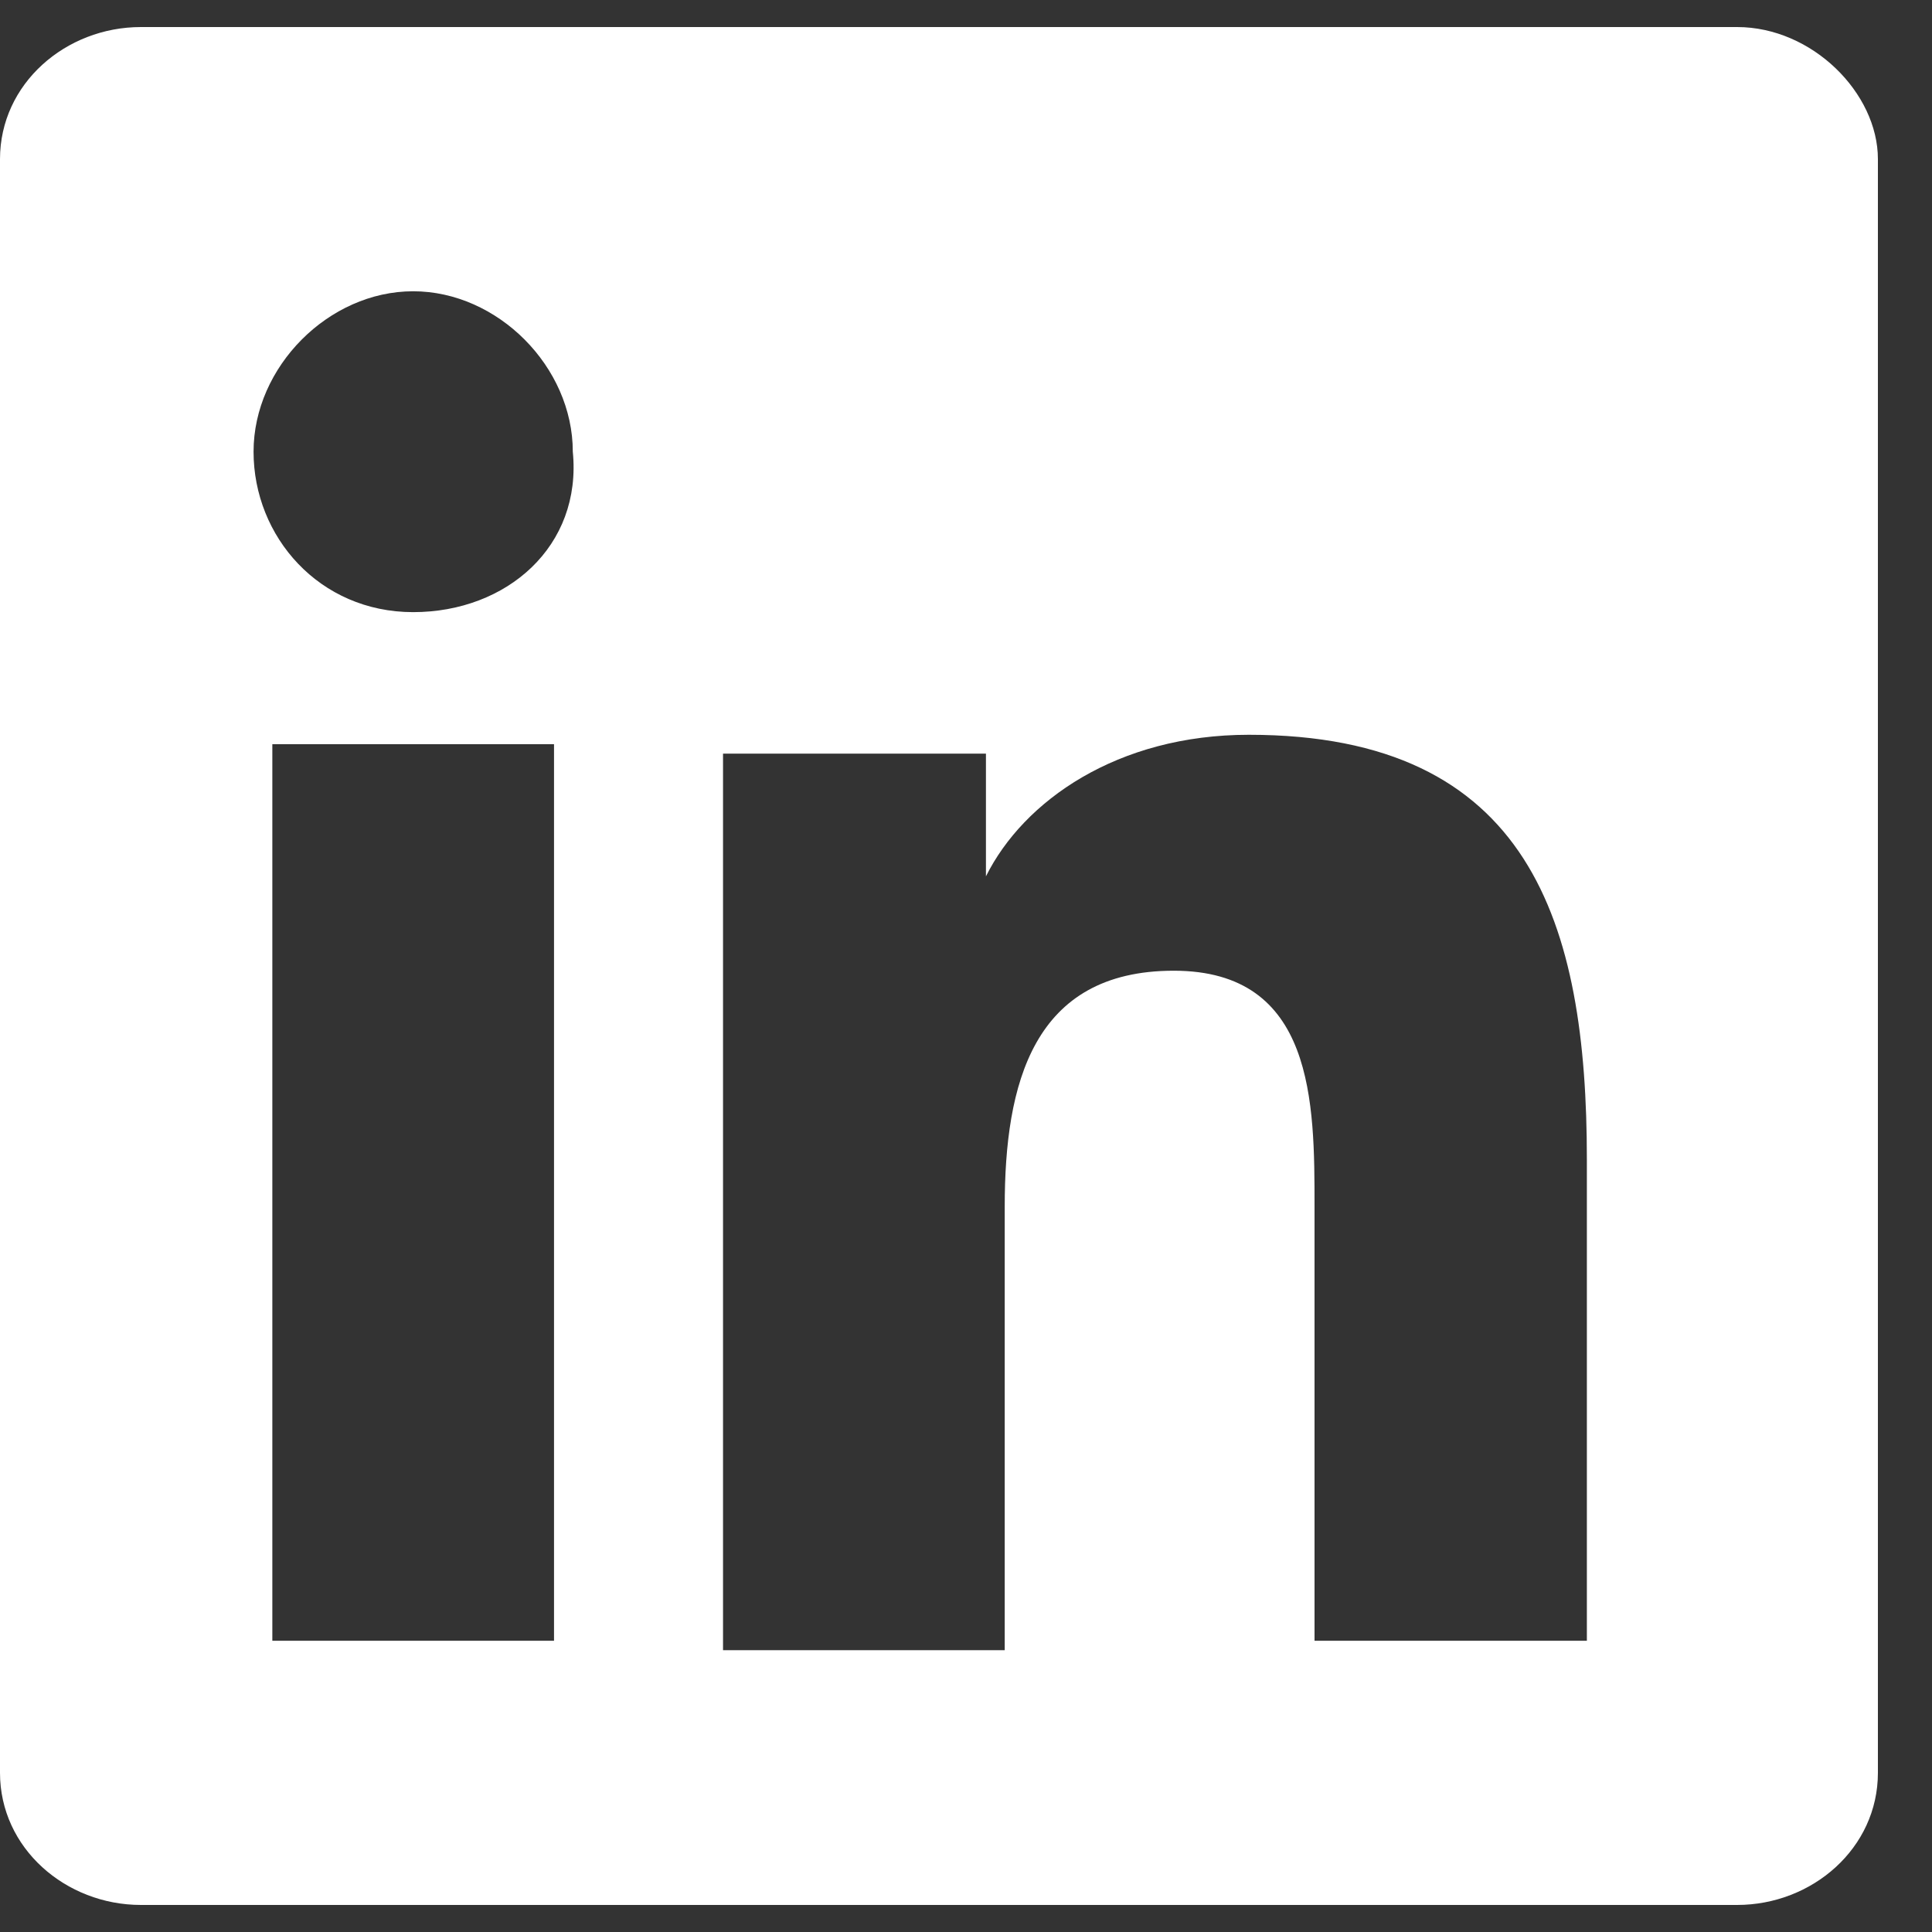 <svg xmlns="http://www.w3.org/2000/svg" fill="none" viewBox="0 0 25 25" height="25" width="25">
<rect x="0" y="0" width="25" height="25" fill="#333333" stroke="none"/>
<path fill="white" d="M22.478 0.35H1.823C0.851 0.35 1.85396e-06 1.082 1.85396e-06 2.059V22.94C1.85396e-06 23.917 0.851 24.65 1.823 24.65H22.478C23.45 24.65 24.3 23.917 24.3 22.94V2.059C24.3 1.204 23.45 0.35 22.478 0.35ZM7.169 21.231H3.524V9.63H7.169V21.231ZM5.346 7.921C4.131 7.921 3.281 6.944 3.281 5.845C3.281 4.746 4.253 3.769 5.346 3.769C6.44 3.769 7.412 4.746 7.412 5.845C7.533 7.066 6.561 7.921 5.346 7.921ZM20.655 21.231H17.01V15.614C17.01 14.27 17.01 12.561 15.188 12.561C13.365 12.561 13.001 14.026 13.001 15.614V21.353H9.356V9.752H12.758V11.34C13.244 10.363 14.459 9.508 16.16 9.508C19.805 9.508 20.534 11.95 20.534 15.003V21.231H20.655Z" id="linkedin"></path>
</svg>
